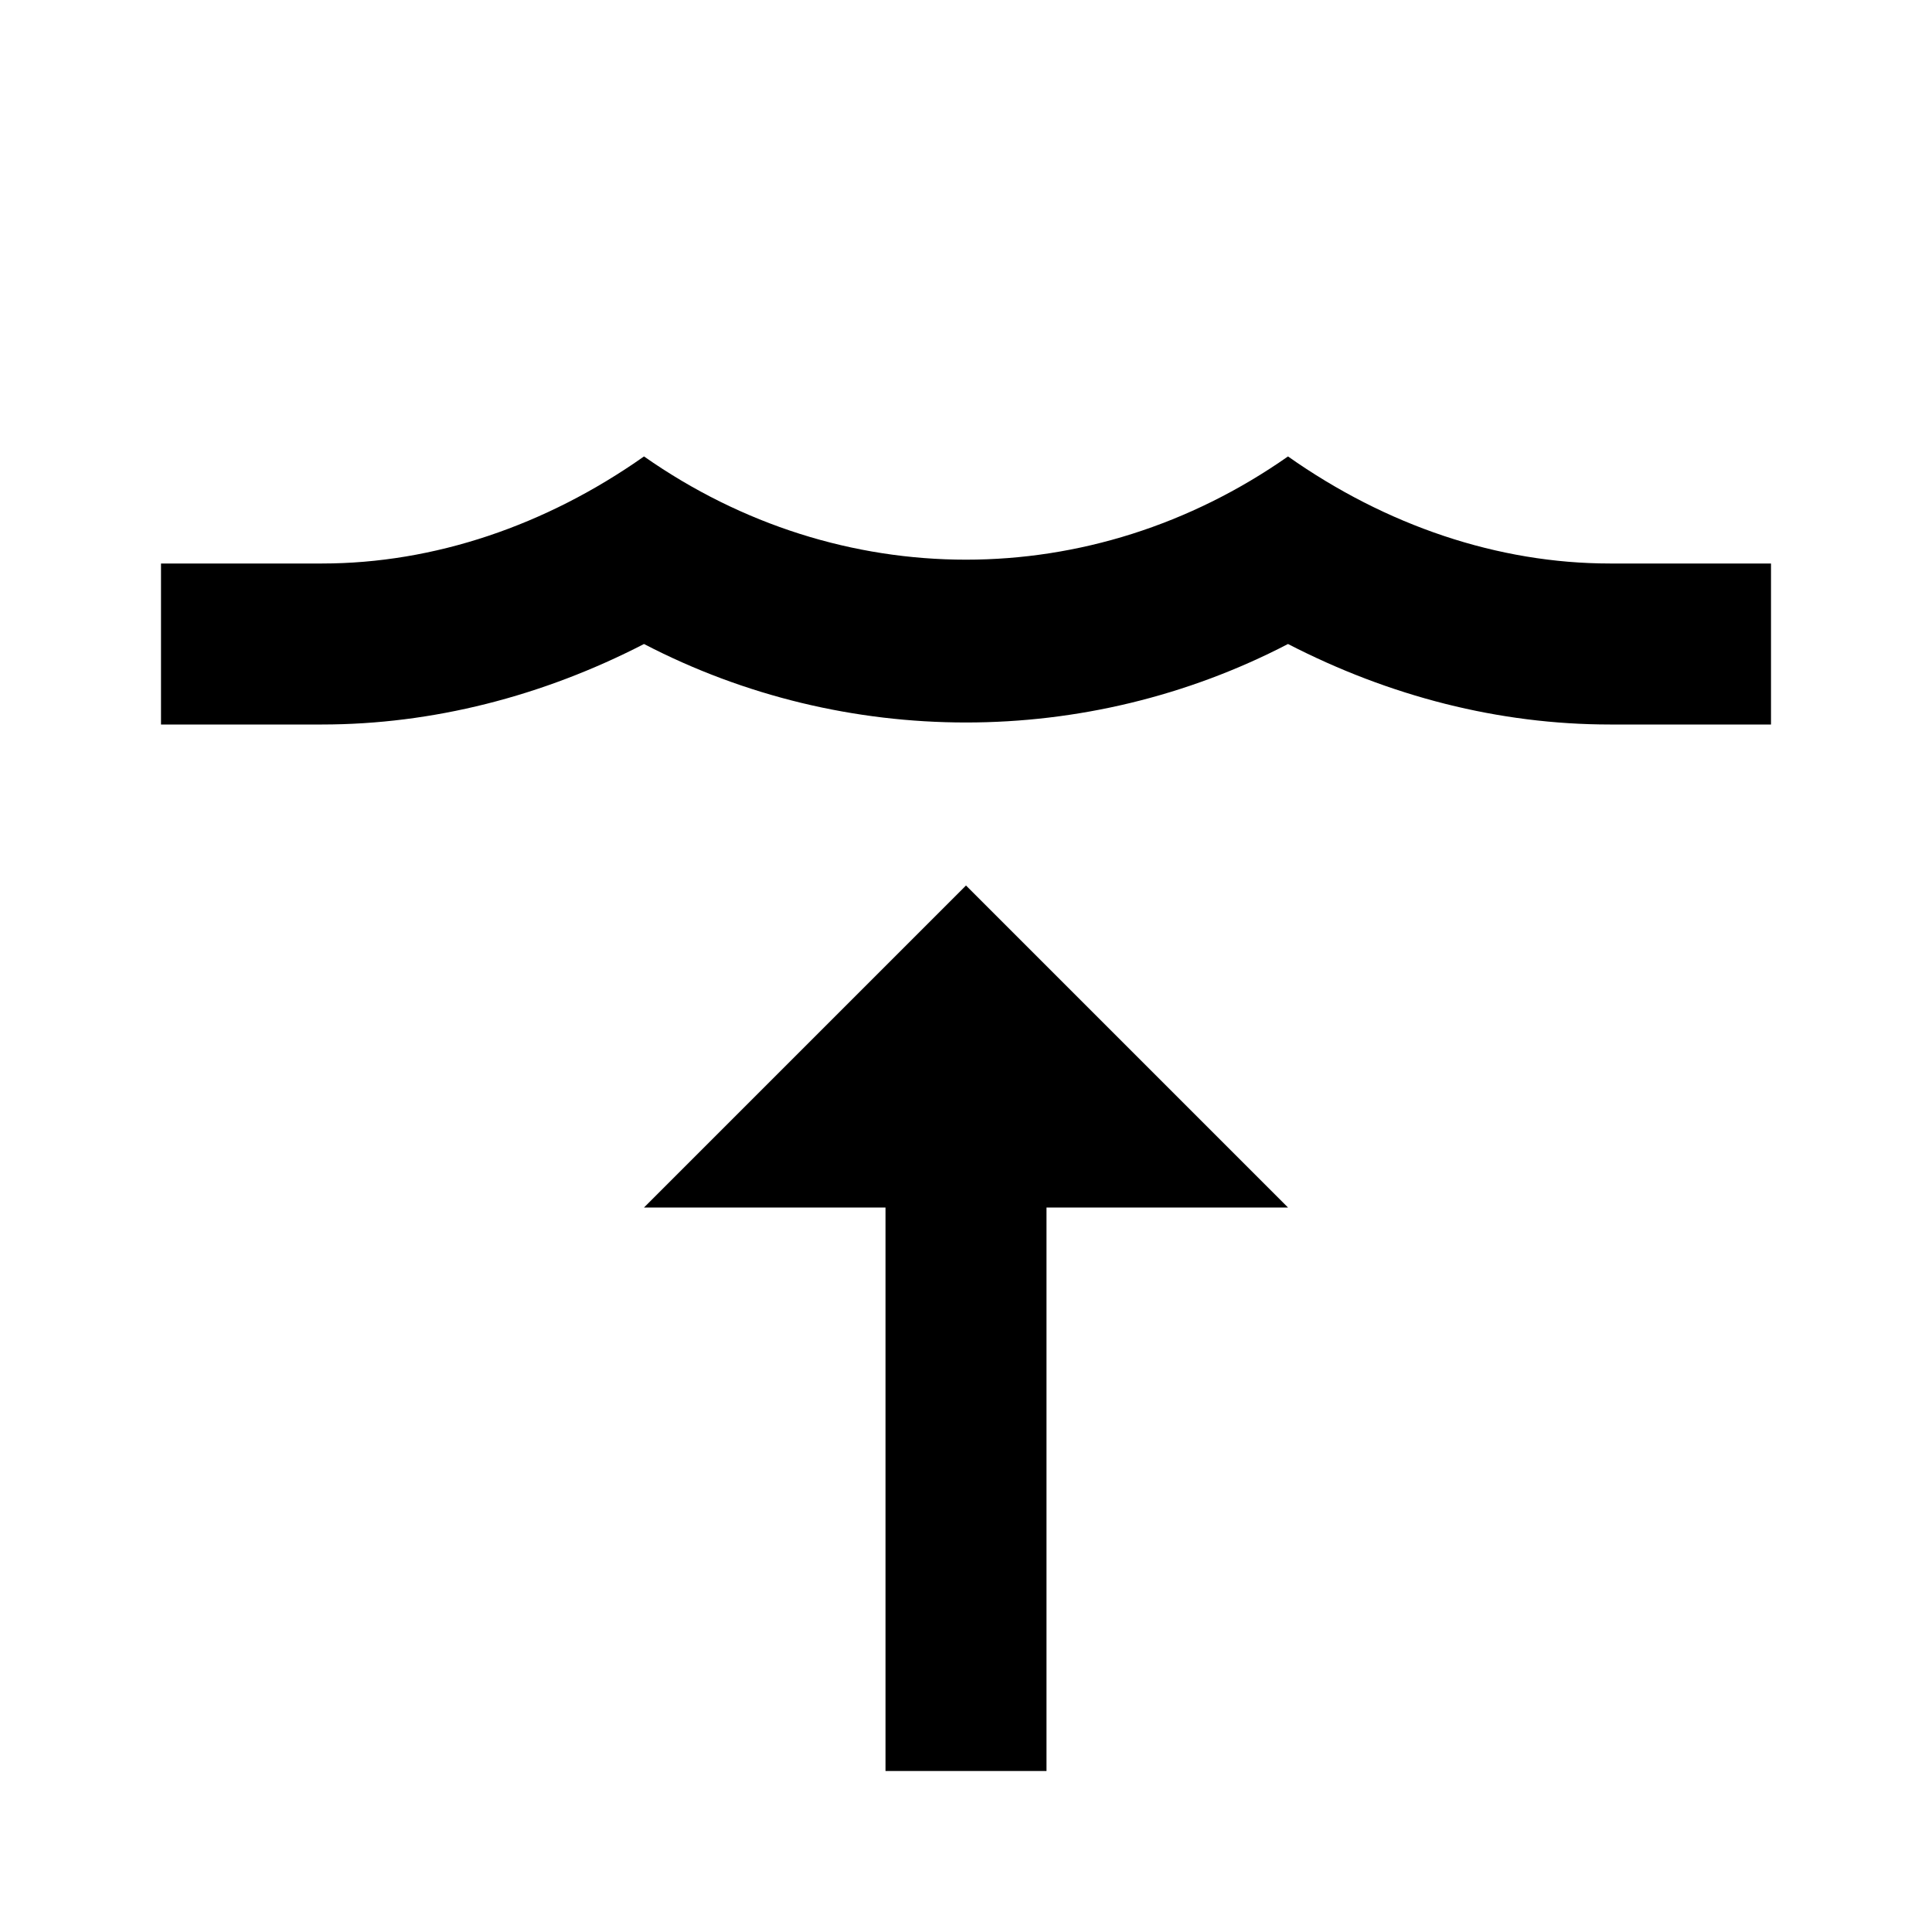 <svg xmlns="http://www.w3.org/2000/svg" id="mdi-wave-arrow-up" viewBox="0 0 24 24"><path d="M20 7H22V9H20C18.62 9 17.26 8.65 16 8C13.5 9.3 10.5 9.3 8 8C6.74 8.65 5.37 9 4 9H2V7H4C5.39 7 6.78 6.53 8 5.67C10.44 7.38 13.56 7.38 16 5.67C17.22 6.53 18.61 7 20 7M12 11L16 15H13V22H11V15H8L12 11Z" /></svg>